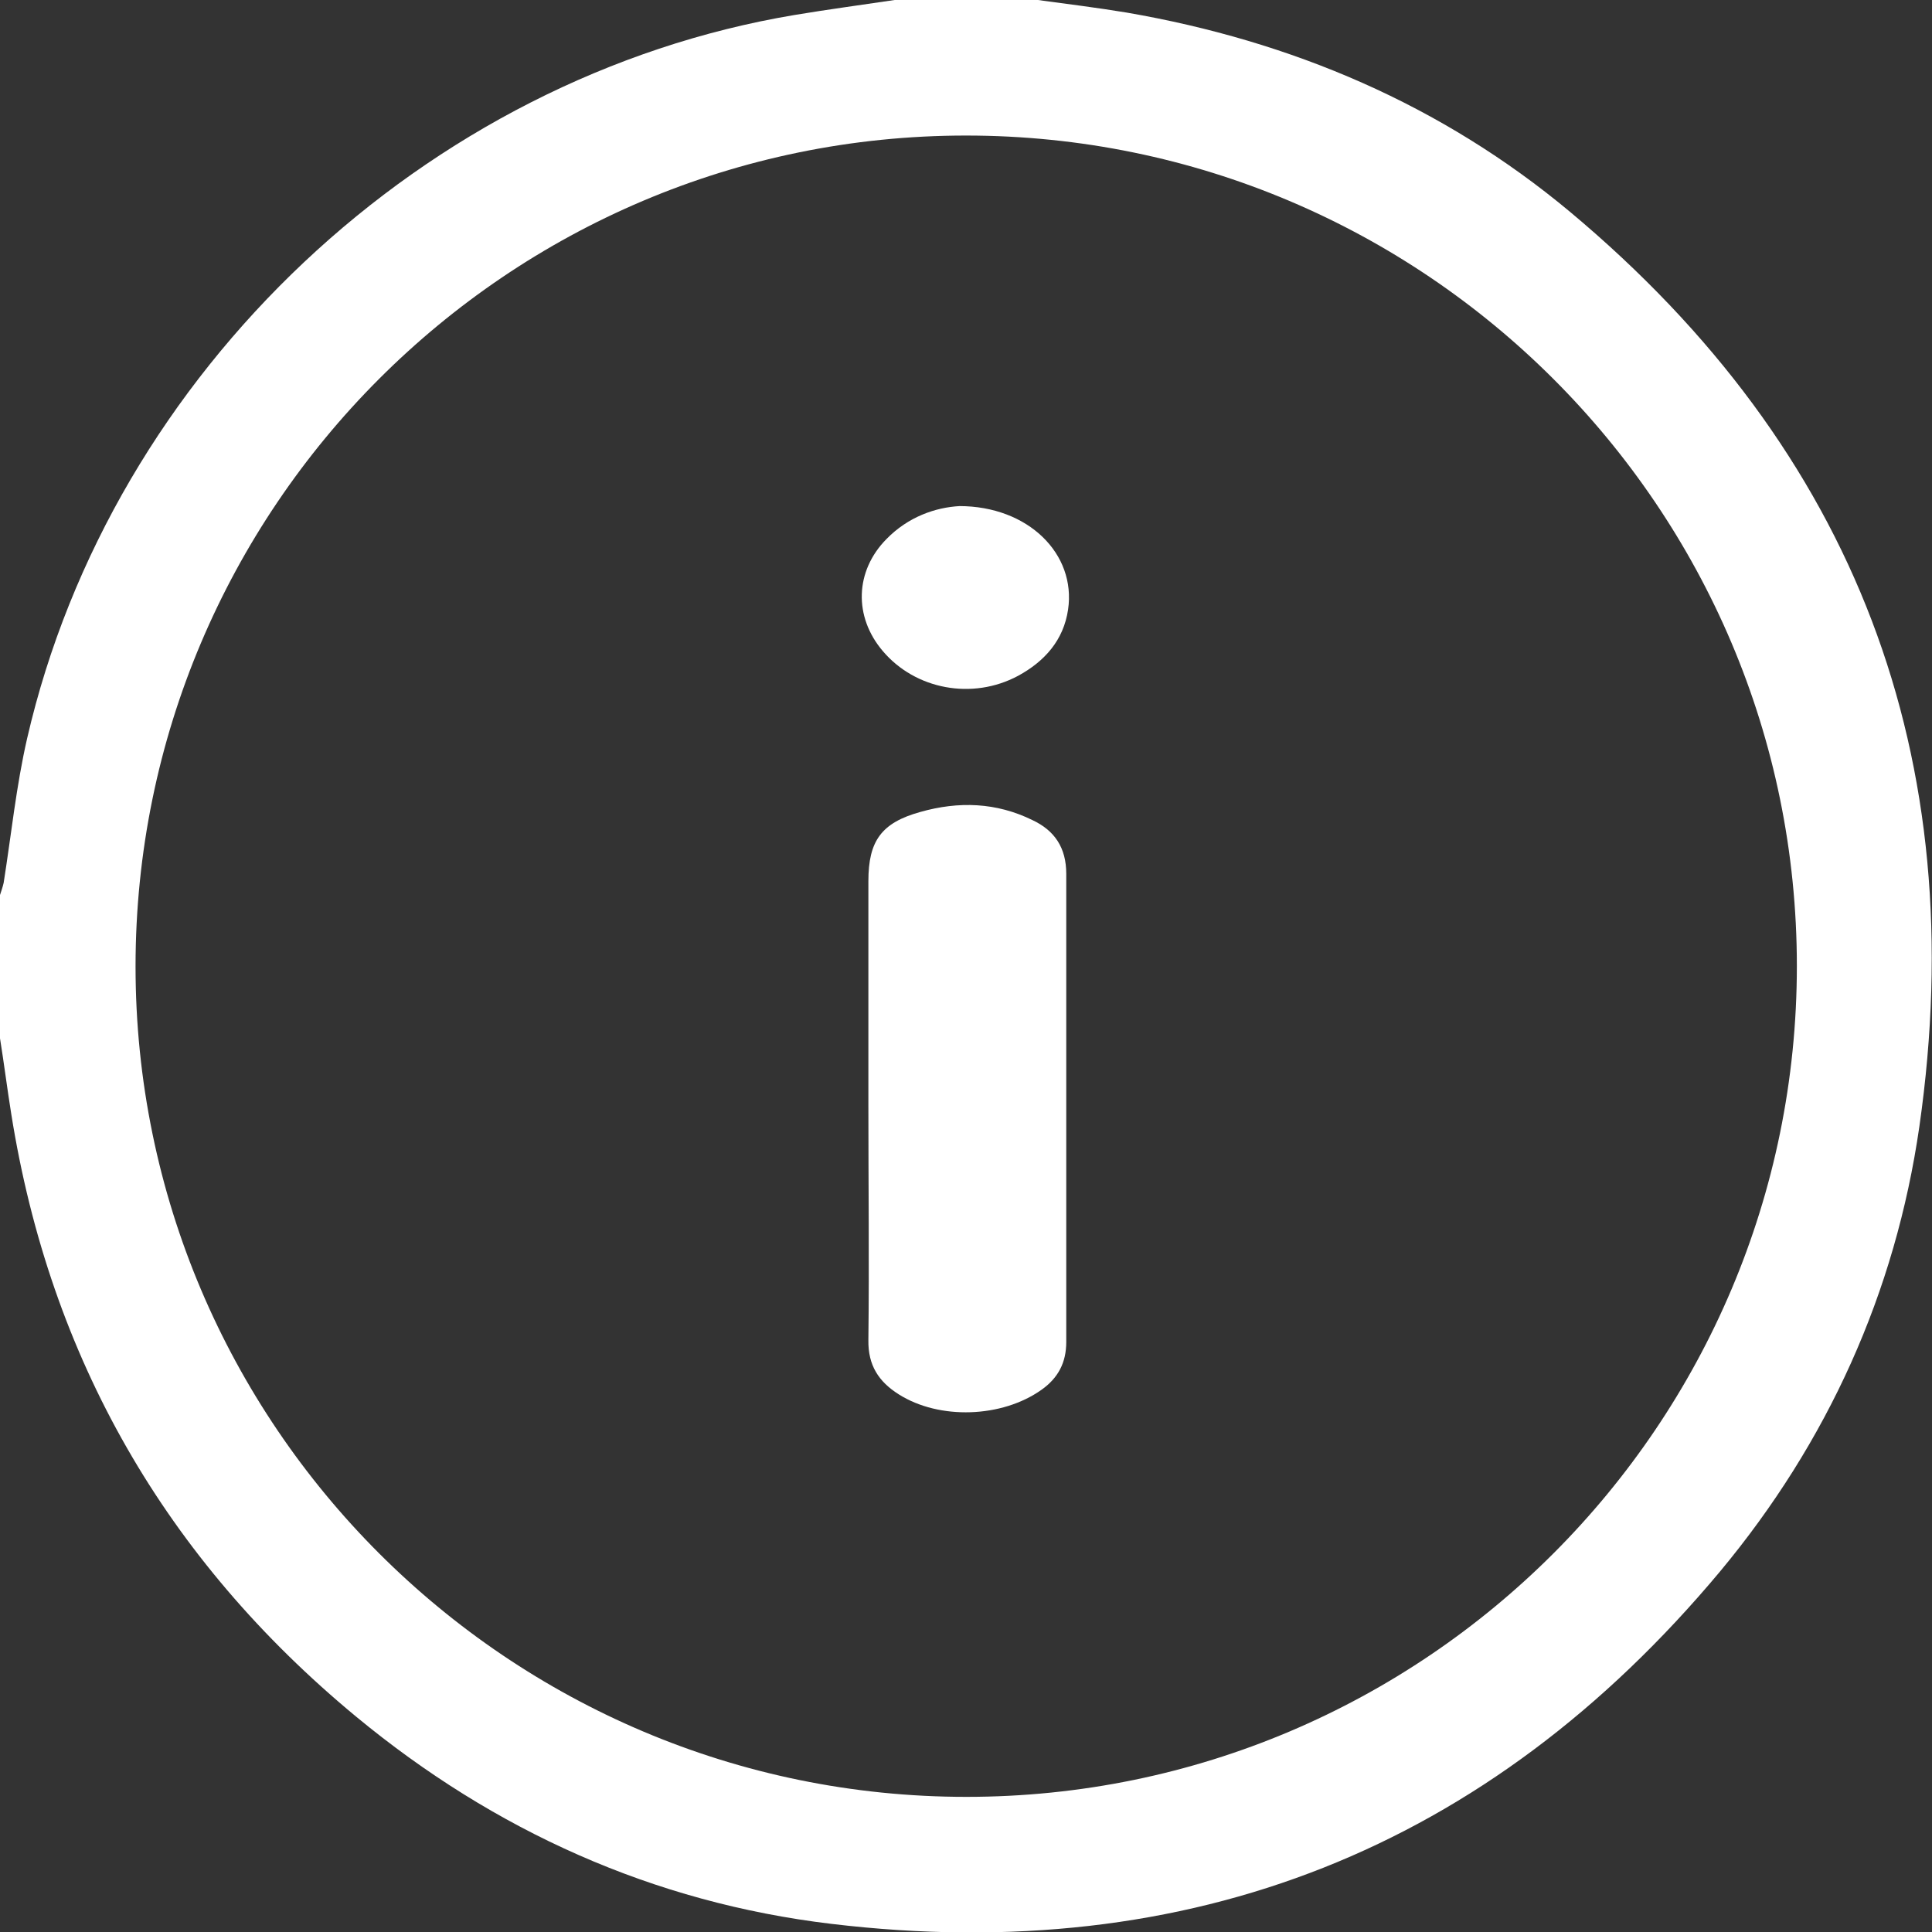 <svg width="19" height="19" viewBox="0 0 19 19" fill="none" xmlns="http://www.w3.org/2000/svg">
<rect x="0" y="0" width="19" height="19" fill="#333333" stroke="none"/>
<path d="M8.798 0C9.269 0 9.74 0 10.207 0C10.5 0.04 10.793 0.076 11.082 0.124C12.704 0.404 14.179 1.031 15.441 2.084C18.253 4.435 19.395 7.452 18.876 11.077C18.64 12.713 17.974 14.183 16.916 15.454C14.637 18.182 11.704 19.342 8.176 18.92C6.425 18.711 4.861 18.005 3.501 16.881C1.631 15.334 0.493 13.357 0.111 10.957C0.071 10.709 0.04 10.46 0 10.211C0 9.74 0 9.269 0 8.802C0.013 8.762 0.027 8.722 0.036 8.682C0.111 8.207 0.16 7.727 0.267 7.261C1.098 3.652 4.181 0.755 7.816 0.147C8.14 0.093 8.469 0.049 8.798 0ZM9.5 1.333C4.99 1.333 1.333 4.999 1.333 9.504C1.333 14.01 4.999 17.671 9.504 17.671C14.014 17.671 17.671 14.006 17.671 9.5C17.671 4.99 14.006 1.333 9.5 1.333Z" fill="white"/>
<path d="M8.54 10.873C8.54 10.135 8.54 9.402 8.54 8.665C8.54 8.269 8.669 8.091 9.051 7.985C9.429 7.878 9.798 7.891 10.153 8.065C10.371 8.167 10.486 8.336 10.486 8.594C10.486 10.127 10.486 11.664 10.486 13.197C10.486 13.401 10.406 13.552 10.242 13.668C9.855 13.943 9.238 13.966 8.838 13.712C8.642 13.588 8.536 13.428 8.54 13.179C8.549 12.41 8.54 11.646 8.54 10.877V10.873Z" fill="white"/>
<path d="M9.433 4.977C10.113 4.977 10.584 5.448 10.504 5.994C10.46 6.296 10.273 6.505 10.011 6.647C9.562 6.887 9.002 6.781 8.682 6.403C8.394 6.065 8.407 5.616 8.718 5.301C8.931 5.083 9.198 4.99 9.438 4.977H9.433Z" fill="white"/>
</svg>
